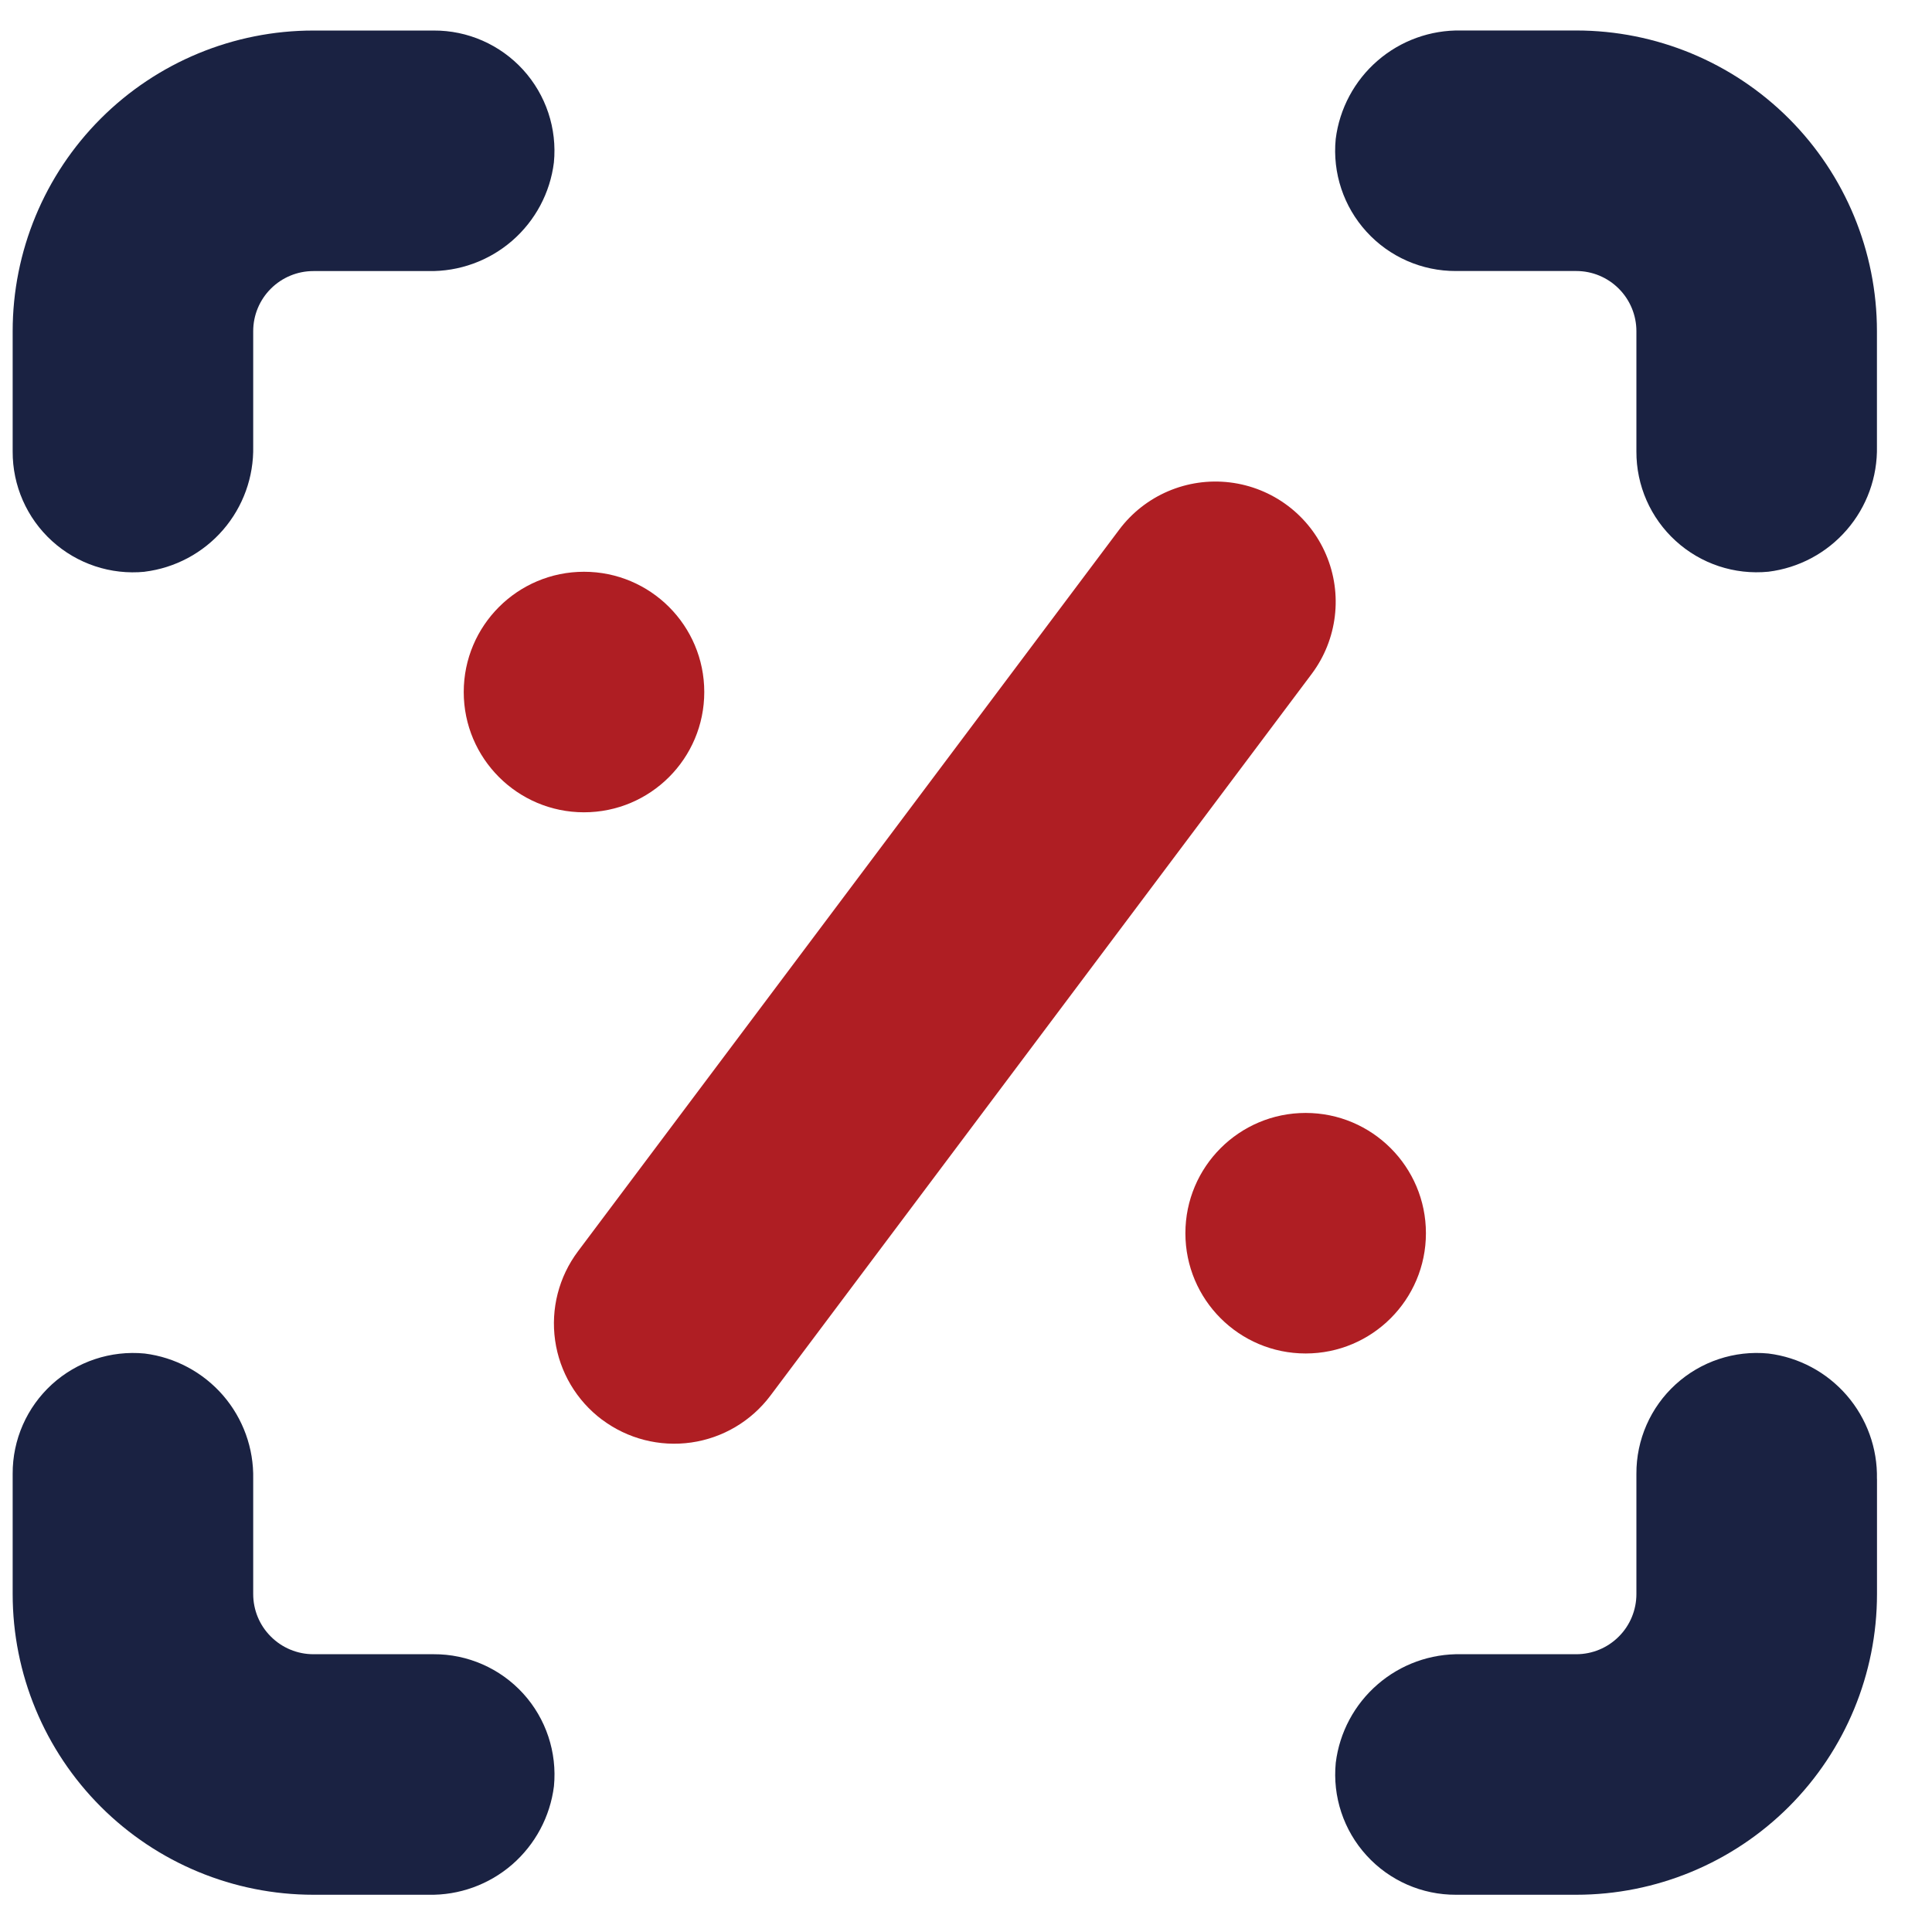 <svg width="36" height="36" viewBox="0 0 36 36" fill="none" xmlns="http://www.w3.org/2000/svg">
<g clip-path="url(#clip0_19_808)">
<path d="M13.123 12.895C13.123 14.132 12.12 15.136 10.882 15.136C9.645 15.136 8.641 14.132 8.641 12.895C8.641 11.657 9.645 10.654 10.882 10.654C12.12 10.654 13.123 11.657 13.123 12.895Z" fill="#AF1E23"/>
<path d="M26.57 22.979C26.57 24.217 25.566 25.22 24.329 25.22C23.091 25.22 22.088 24.217 22.088 22.979C22.088 21.742 23.091 20.738 24.329 20.738C25.566 20.738 26.57 21.742 26.57 22.979Z" fill="#AF1E23"/>
<path d="M11.218 26.453C11.694 26.81 12.291 26.963 12.88 26.879C13.468 26.795 13.999 26.481 14.356 26.005L24.441 12.558C24.921 11.918 25.023 11.069 24.709 10.334C24.395 9.597 23.711 9.085 22.916 8.989C22.121 8.893 21.335 9.229 20.855 9.869L10.77 23.316C10.413 23.792 10.26 24.389 10.344 24.978C10.428 25.566 10.742 26.097 11.218 26.454L11.218 26.453Z" fill="#AF1E23"/>
<path d="M34.974 6.171C34.974 4.686 34.384 3.26 33.333 2.209C32.282 1.159 30.857 0.568 29.371 0.568H27.225C26.655 0.557 26.1 0.757 25.669 1.131C25.238 1.504 24.96 2.024 24.889 2.59C24.827 3.222 25.036 3.85 25.463 4.318C25.89 4.787 26.496 5.053 27.131 5.05H29.372C29.669 5.05 29.954 5.168 30.164 5.379C30.374 5.589 30.492 5.874 30.492 6.171V8.412C30.489 9.046 30.755 9.652 31.224 10.079C31.693 10.507 32.321 10.715 32.952 10.653C33.518 10.583 34.039 10.305 34.412 9.873C34.786 9.442 34.986 8.887 34.974 8.317V6.171Z" fill="#1A2242"/>
<path d="M34.974 27.557C34.986 26.987 34.785 26.432 34.412 26.001C34.038 25.569 33.518 25.291 32.952 25.221C32.321 25.159 31.693 25.368 31.224 25.795C30.755 26.222 30.489 26.828 30.492 27.462V29.703C30.492 30 30.374 30.286 30.164 30.495C29.954 30.706 29.669 30.824 29.372 30.824H27.226C26.655 30.812 26.1 31.013 25.669 31.387C25.238 31.76 24.96 32.28 24.89 32.846C24.828 33.477 25.036 34.105 25.464 34.574C25.891 35.043 26.497 35.309 27.131 35.306H29.372C30.858 35.306 32.283 34.715 33.334 33.665C34.385 32.614 34.975 31.189 34.975 29.703V27.557H34.974Z" fill="#1A2242"/>
<path d="M0.236 29.703C0.236 31.189 0.827 32.614 1.878 33.665C2.928 34.715 4.353 35.306 5.84 35.306H7.985C8.556 35.318 9.111 35.117 9.542 34.744C9.973 34.37 10.251 33.85 10.322 33.284C10.383 32.653 10.175 32.025 9.748 31.556C9.32 31.087 8.714 30.821 8.08 30.824H5.839C5.542 30.824 5.257 30.706 5.047 30.495C4.836 30.286 4.718 30 4.718 29.703V27.557C4.73 26.987 4.529 26.432 4.156 26.001C3.782 25.57 3.262 25.292 2.696 25.221C2.065 25.16 1.437 25.368 0.968 25.795C0.499 26.223 0.233 26.828 0.236 27.463V29.704V29.703Z" fill="#1A2242"/>
<path d="M2.696 10.653C3.262 10.583 3.783 10.305 4.156 9.874C4.53 9.442 4.73 8.888 4.718 8.317V6.171C4.718 5.874 4.836 5.589 5.047 5.379C5.257 5.169 5.542 5.051 5.839 5.051H7.985C8.555 5.062 9.11 4.861 9.541 4.488C9.973 4.114 10.251 3.594 10.321 3.028C10.383 2.397 10.174 1.769 9.747 1.3C9.32 0.832 8.714 0.565 8.08 0.569H5.839C4.353 0.569 2.928 1.159 1.877 2.21C0.827 3.26 0.236 4.685 0.236 6.171V8.412C0.233 9.047 0.499 9.653 0.968 10.08C1.437 10.507 2.065 10.716 2.696 10.654V10.653Z" fill="#1A2242"/>
</g>
<defs>
<clipPath id="clip0_19_808">
<rect width="35.211" height="35" fill="white" transform="translate(0 0.437)"/>
</clipPath>
</defs>
</svg>
